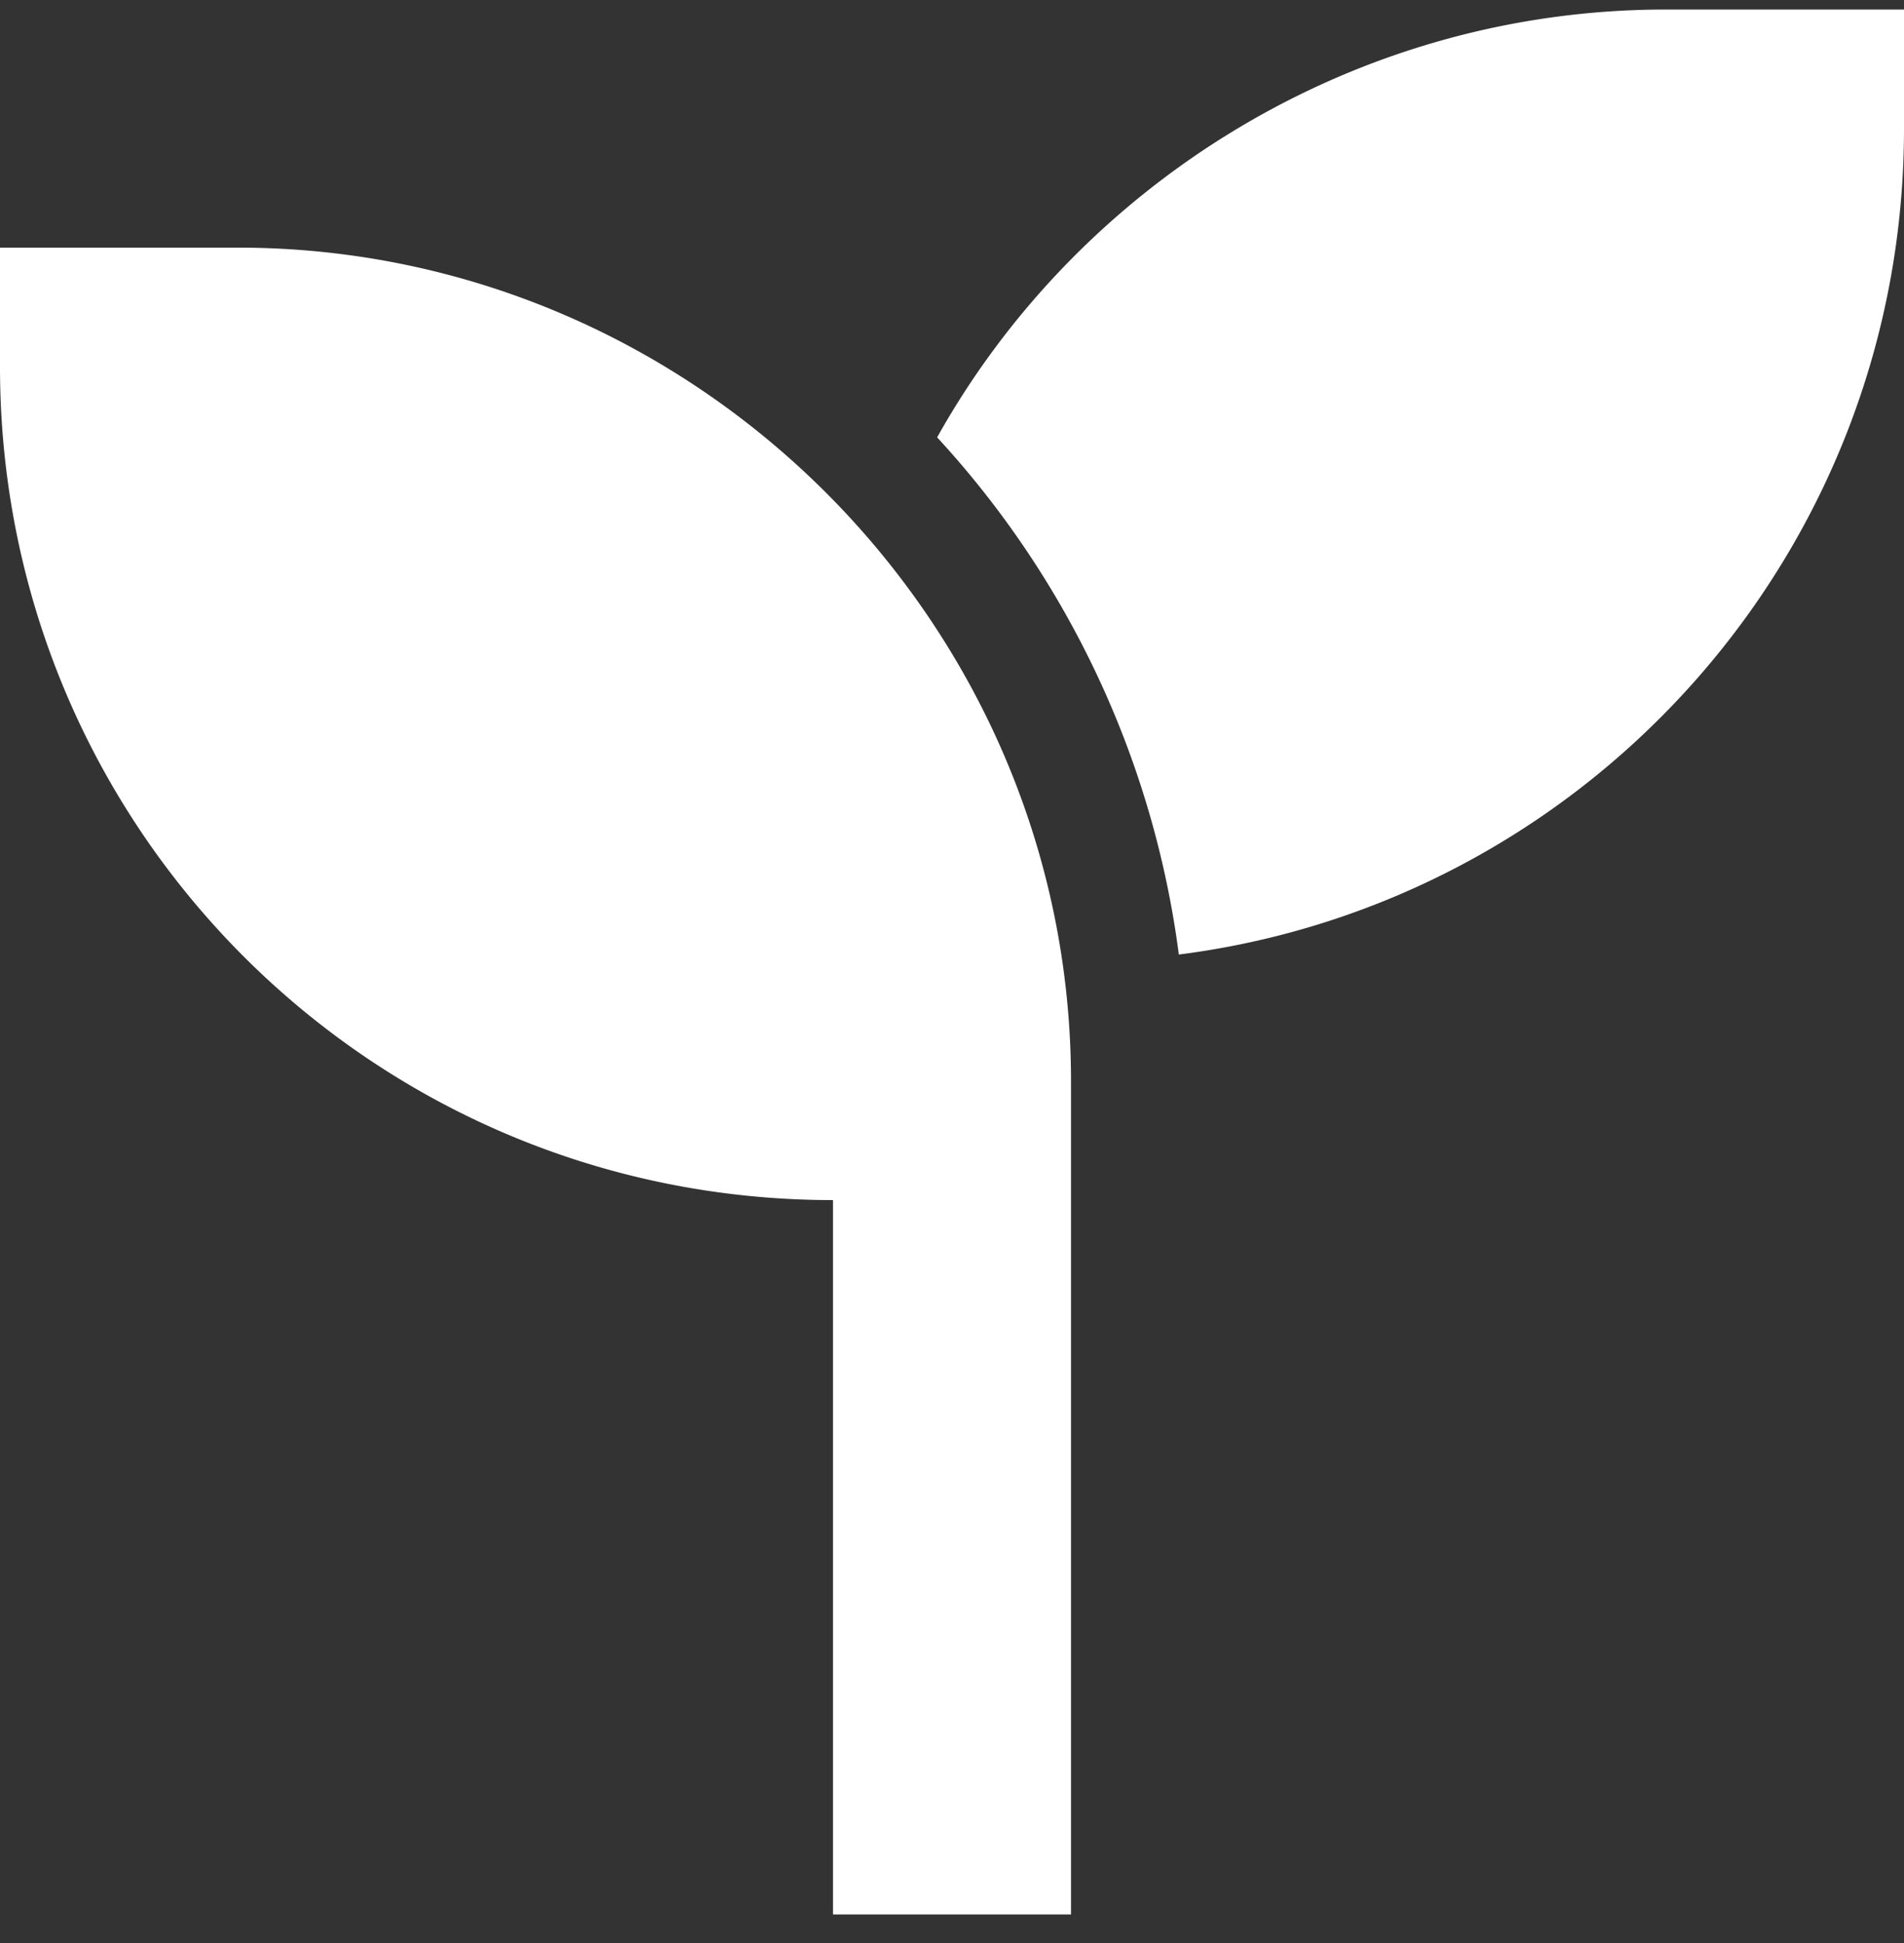 <svg width="50" height="51" viewBox="0 0 50 51" fill="none" xmlns="http://www.w3.org/2000/svg"><rect x="0" y="0" width="50" height="51" fill="#333333" stroke="none"/><path d="M50 .25v3.125c0 11.133-8.3 20.313-19.043 21.68A24.745 24.745 0 0 0 24.61 11.48C28.32 4.84 35.546.25 43.75.25H50zM0 6.5h6.25c12.012 0 21.875 9.863 21.875 21.875V50.25h-6.25V31.5C9.765 31.5 0 21.734 0 9.625V6.5z" fill="#fff"/></svg>